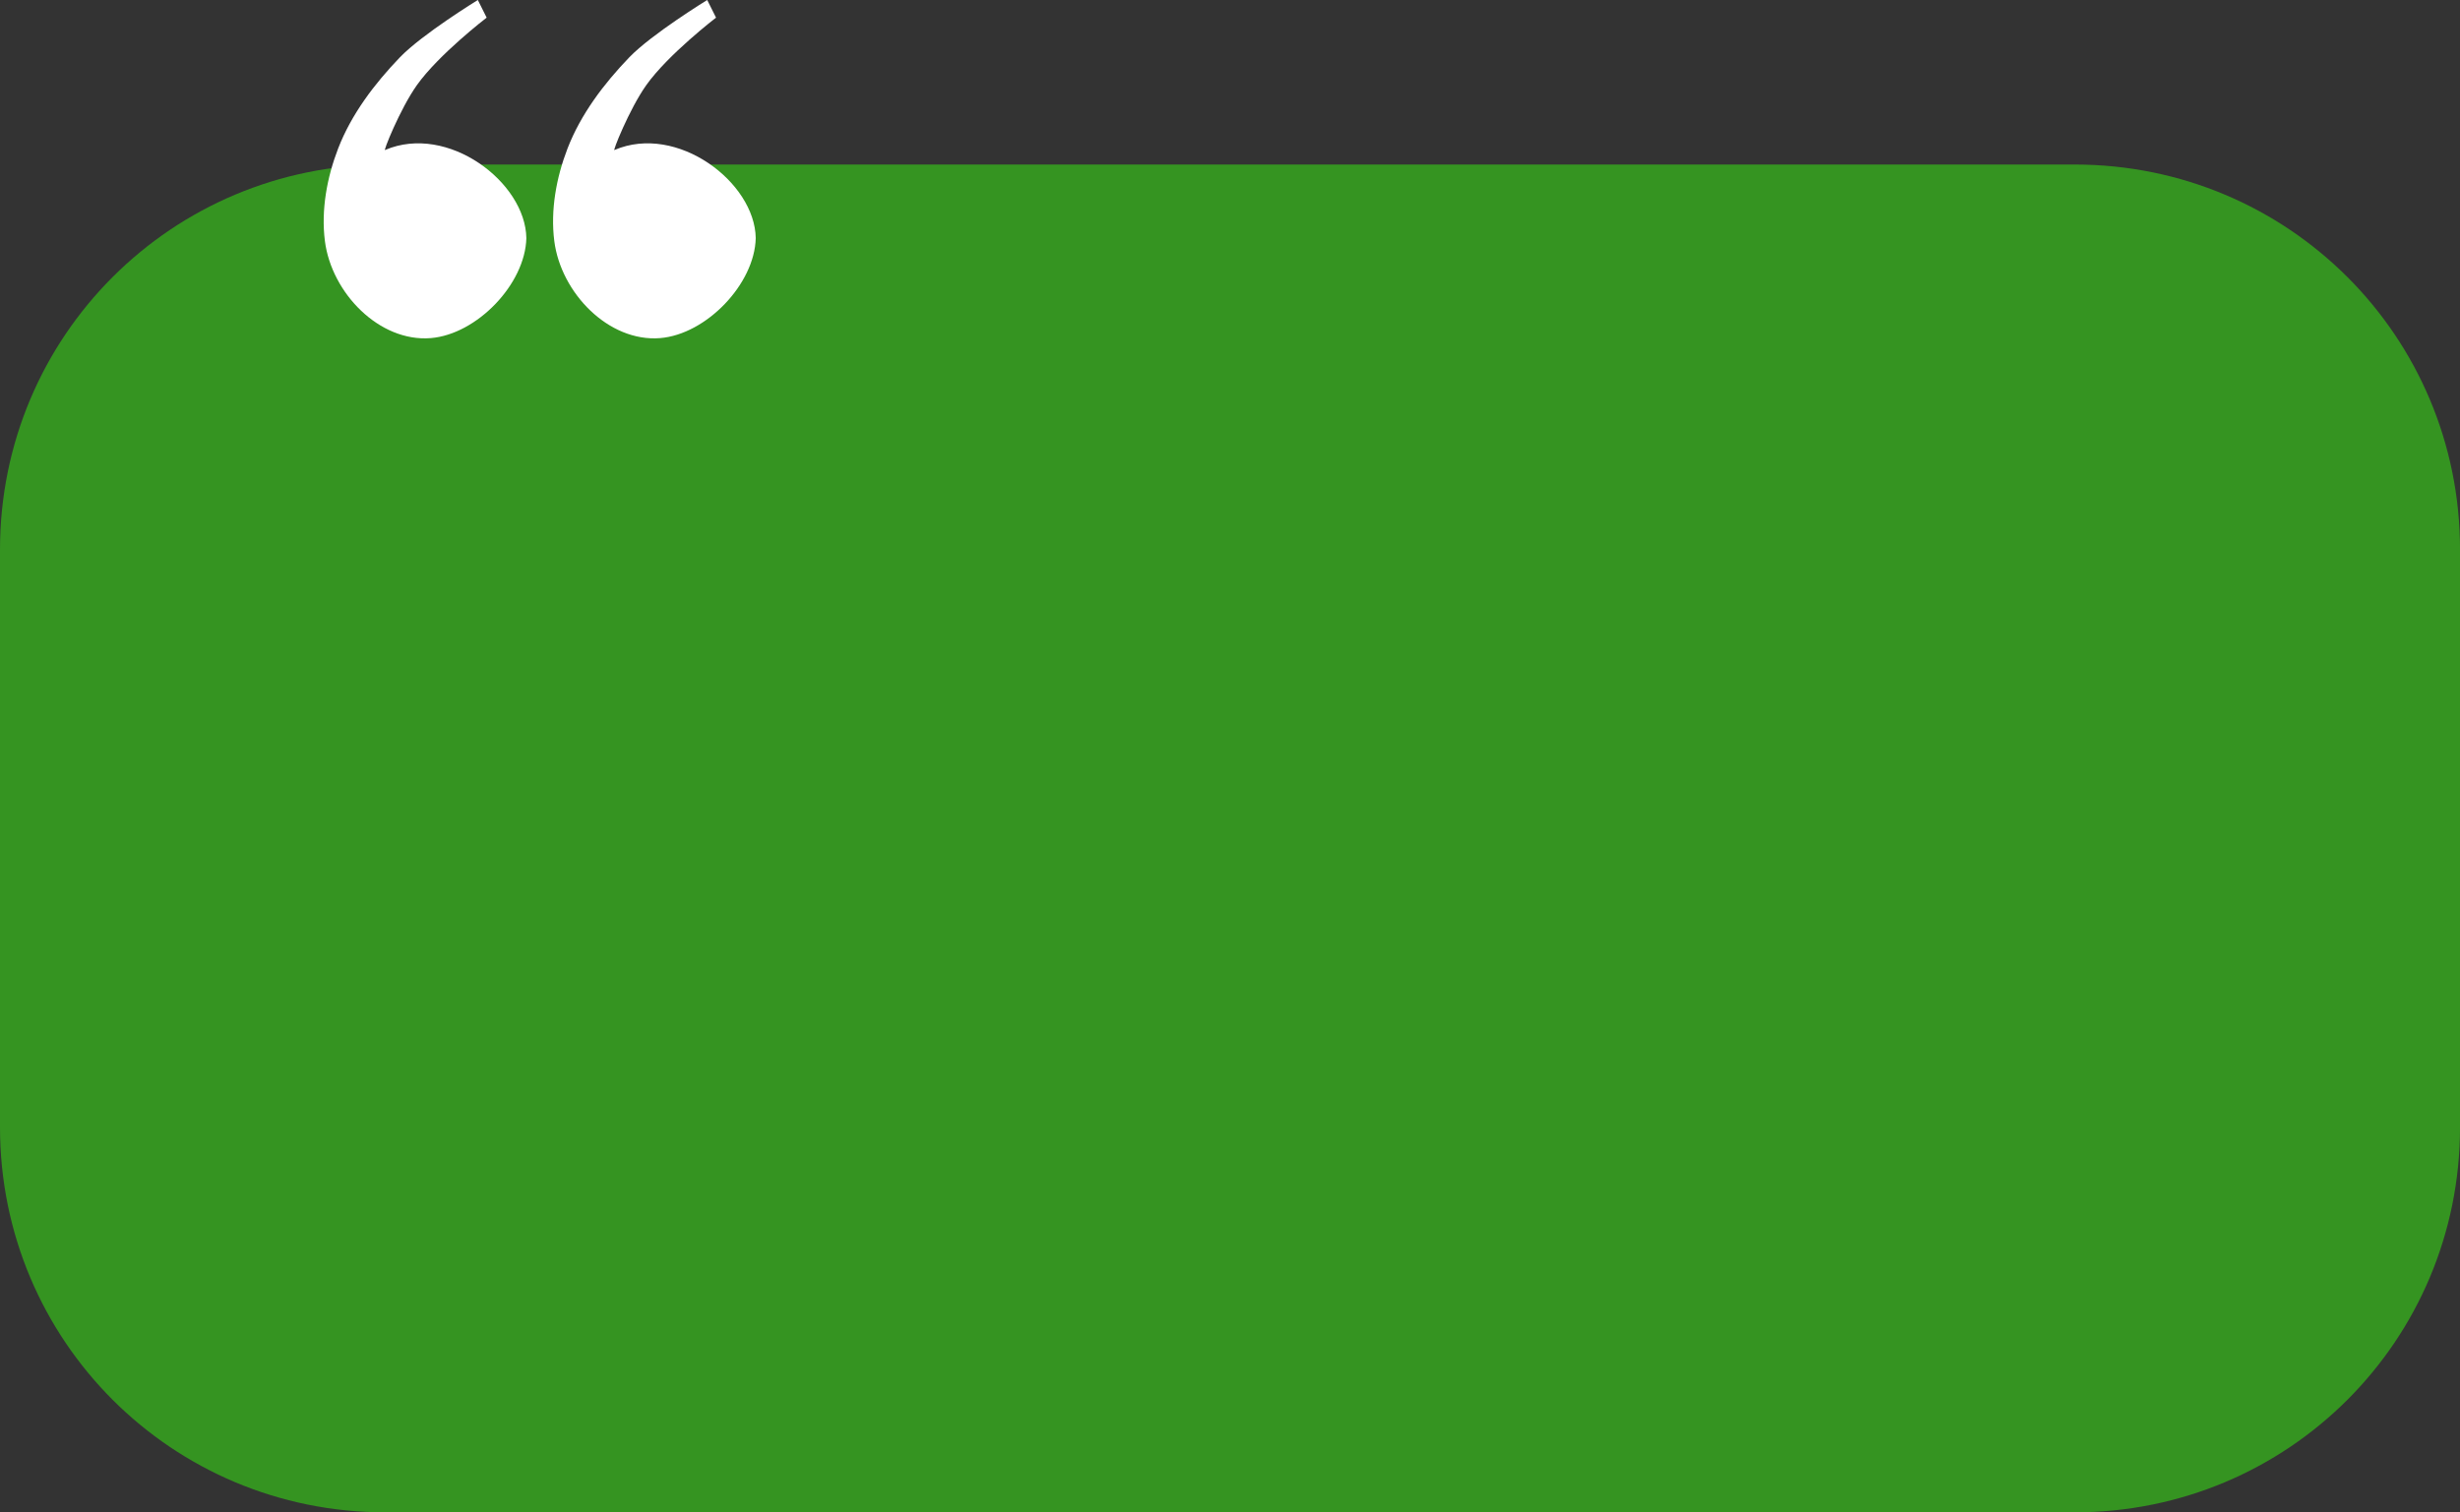 <?xml version="1.0" encoding="UTF-8" standalone="no"?><svg xmlns="http://www.w3.org/2000/svg" xmlns:xlink="http://www.w3.org/1999/xlink" fill="#000000" height="272.7" preserveAspectRatio="xMidYMid meet" version="1" viewBox="0.0 0.0 443.5 272.7" width="443.5" zoomAndPan="magnify"><rect x="0.0" y="0.0" width="443.5" height="272.7" fill="#333333" stroke="none"/><g><g paint-order="fill markers stroke"><g id="change1_1"><path d="m 2822.861,767.101 h 304.6 c 38.477,0 69.453,30.976 69.453,69.453 v 104.145 c 0,38.477 -30.976,69.453 -69.453,69.453 h -304.6 c -38.477,0 -69.453,-30.976 -69.453,-69.453 v -104.145 c 0,-38.477 30.976,-69.453 69.453,-69.453 z" fill="#359421" transform="translate(-2753.408 -737.43)"/></g><g id="change2_1"><path d="m 2839.554,737.43 c 0,0 -10.019,6.148 -14.049,10.338 -4.587,4.769 -8.749,10.263 -11.134,16.435 -2.026,5.246 -3.098,11.123 -2.386,16.701 1.194,9.349 9.802,18.25 19.086,17.496 8.285,-0.674 17.026,-9.716 17.231,-18.026 -0.148,-10.092 -14.164,-20.711 -25.448,-15.905 -0.533,0.639 2.633,-7.34 5.699,-11.664 3.941,-5.558 12.591,-12.194 12.591,-12.194 z m 41.354,0 c 0,0 -10.019,6.148 -14.05,10.338 -4.587,4.769 -8.749,10.263 -11.133,16.435 -2.026,5.246 -3.099,11.123 -2.386,16.701 1.194,9.349 9.802,18.25 19.086,17.496 8.285,-0.674 17.026,-9.716 17.231,-18.026 -0.148,-10.092 -14.164,-20.711 -25.448,-15.905 -0.533,0.639 2.633,-7.34 5.699,-11.664 3.941,-5.558 12.592,-12.194 12.592,-12.194 z" fill="#ffffff" transform="translate(-2753.408 -737.43)"/></g></g></g></svg>